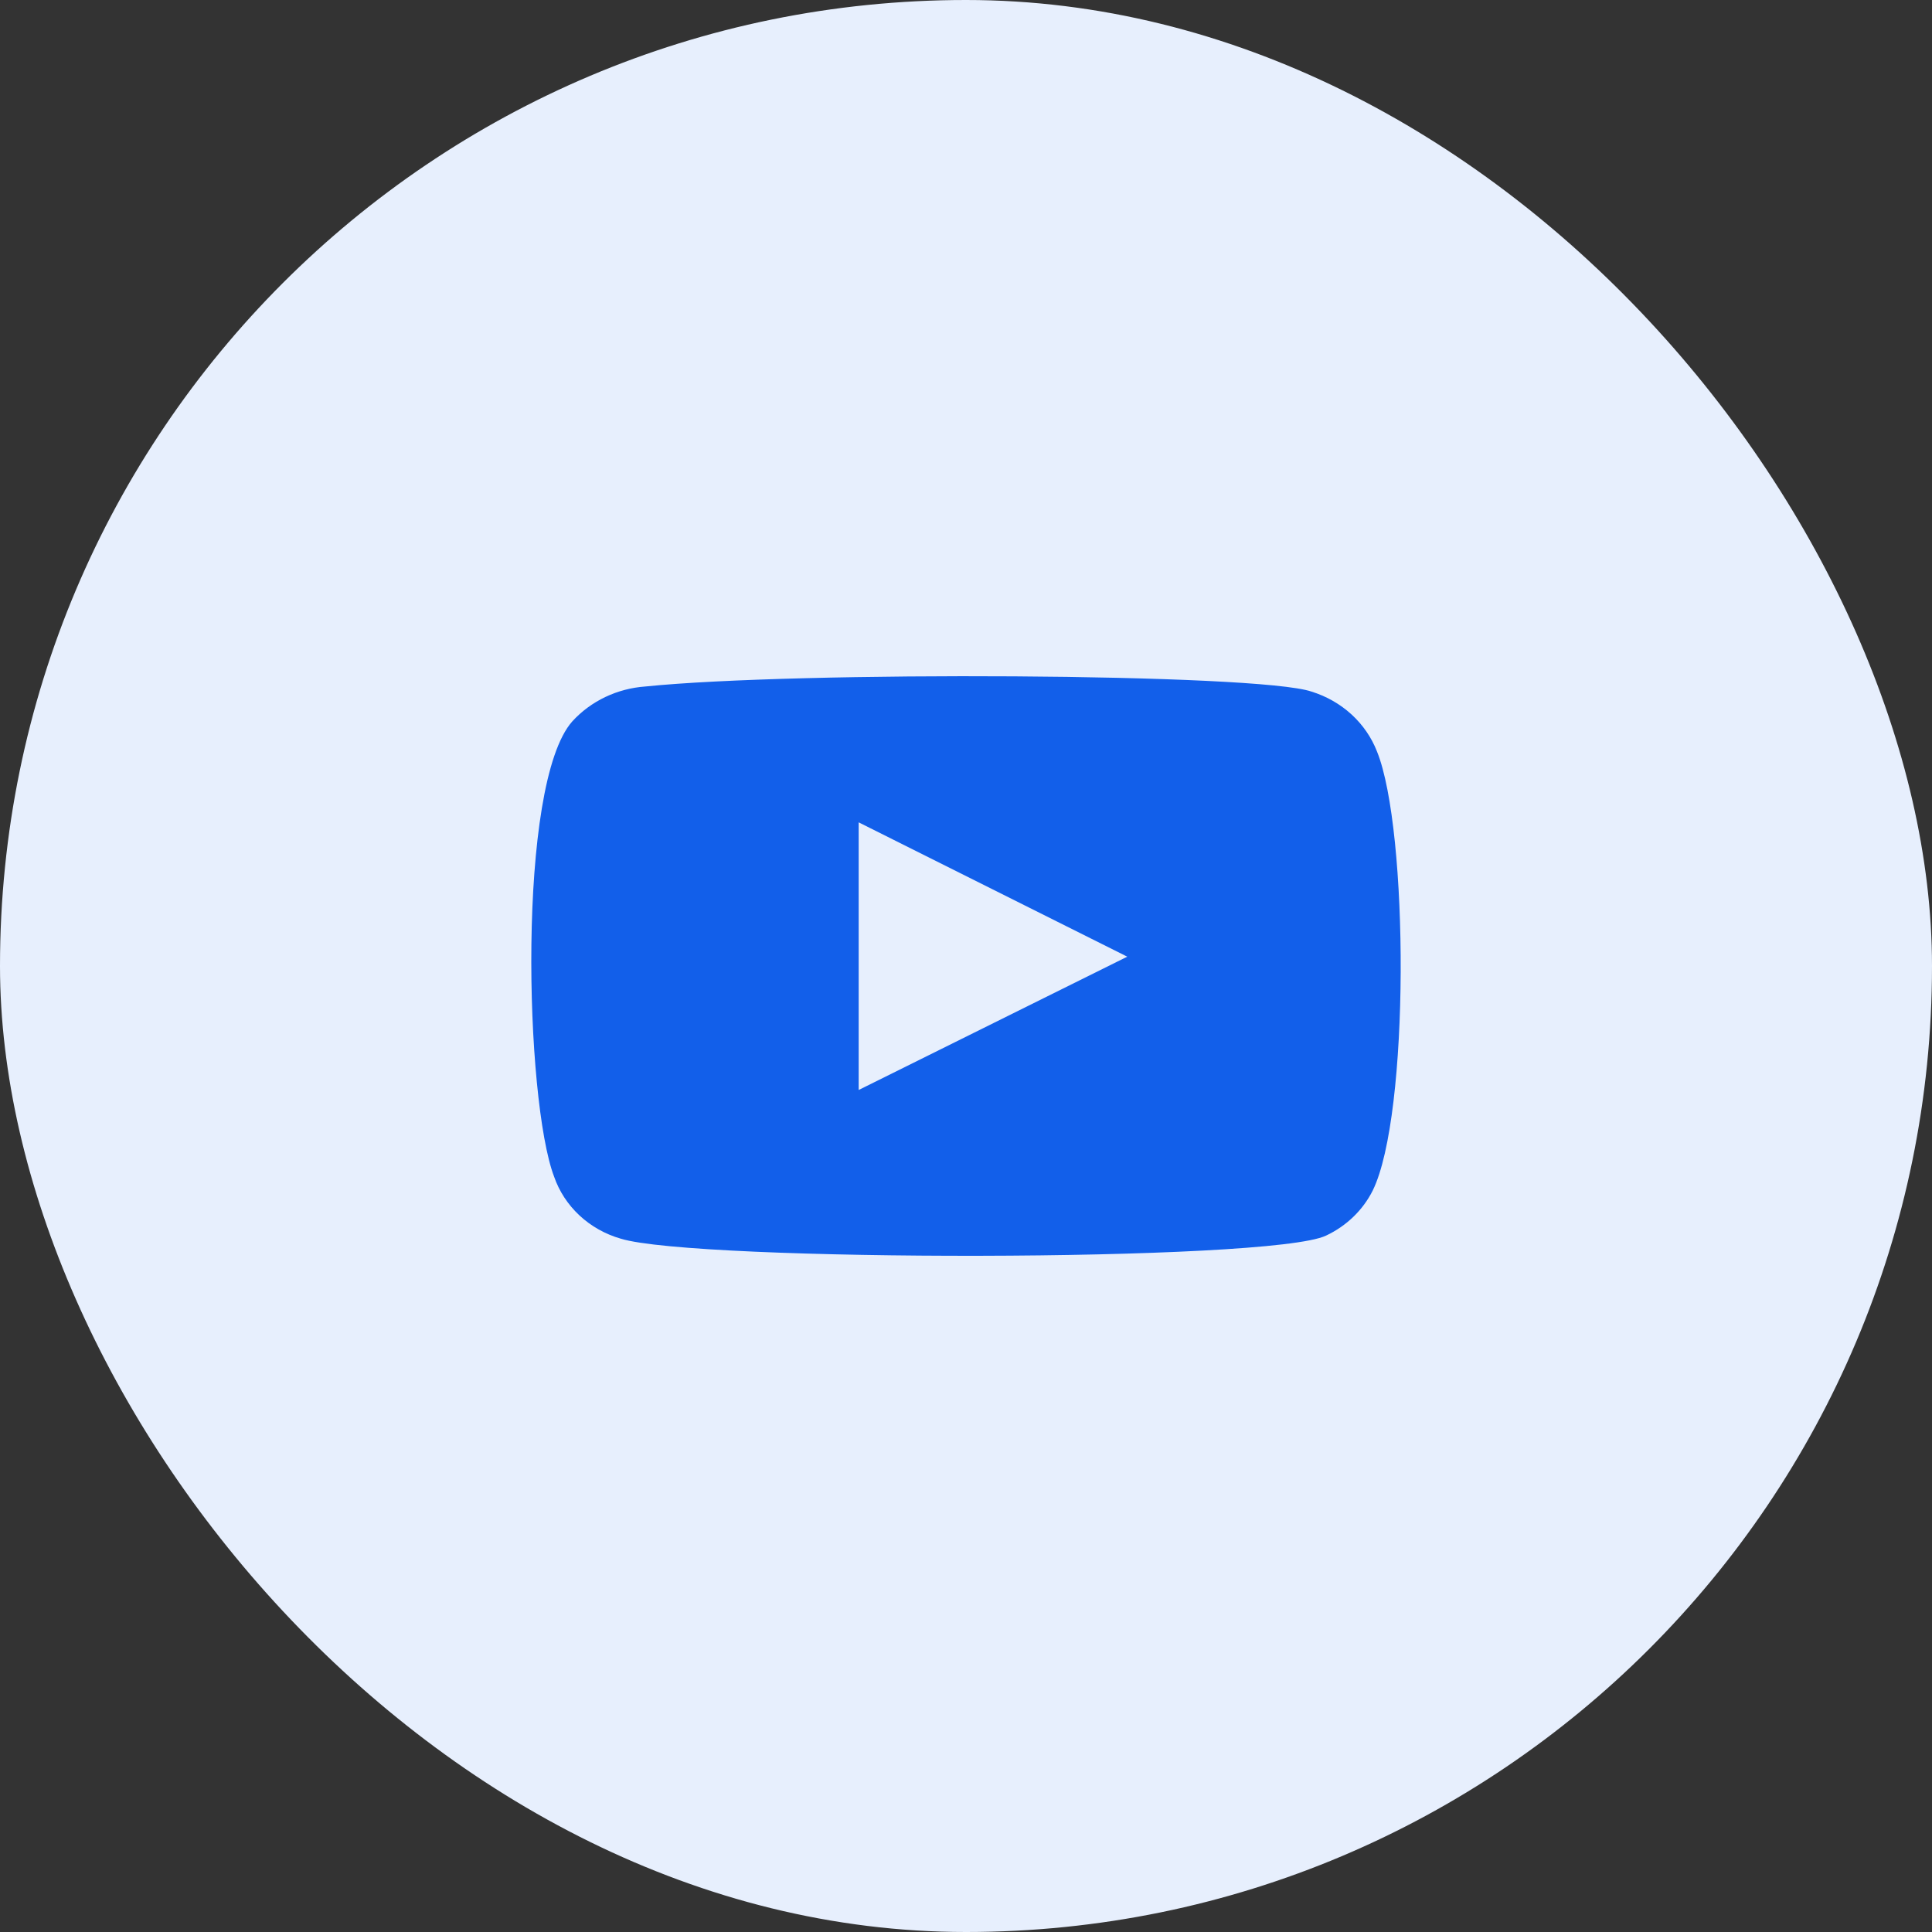 <?xml version="1.0" encoding="UTF-8"?> <svg xmlns="http://www.w3.org/2000/svg" width="40" height="40" viewBox="0 0 40 40" fill="none"><rect x="0" y="0" width="40" height="40" fill="#333333" stroke="none"/> <rect width="40" height="40" rx="20" fill="#E7EFFD"></rect> <path fill-rule="evenodd" clip-rule="evenodd" d="M12.851 25.645C12.53 25.553 12.237 25.387 11.997 25.164C11.757 24.94 11.577 24.665 11.472 24.361C10.871 22.79 10.694 16.23 11.85 14.934C12.235 14.513 12.779 14.254 13.363 14.213C16.466 13.894 26.052 13.937 27.154 14.319C27.463 14.415 27.746 14.576 27.981 14.791C28.216 15.006 28.397 15.27 28.51 15.561C29.166 17.185 29.189 23.087 28.421 24.648C28.218 25.054 27.877 25.383 27.454 25.582C26.297 26.134 14.386 26.123 12.851 25.645ZM17.778 22.567L23.339 19.807L17.778 17.026V22.567Z" fill="#125FEA"></path> </svg> 